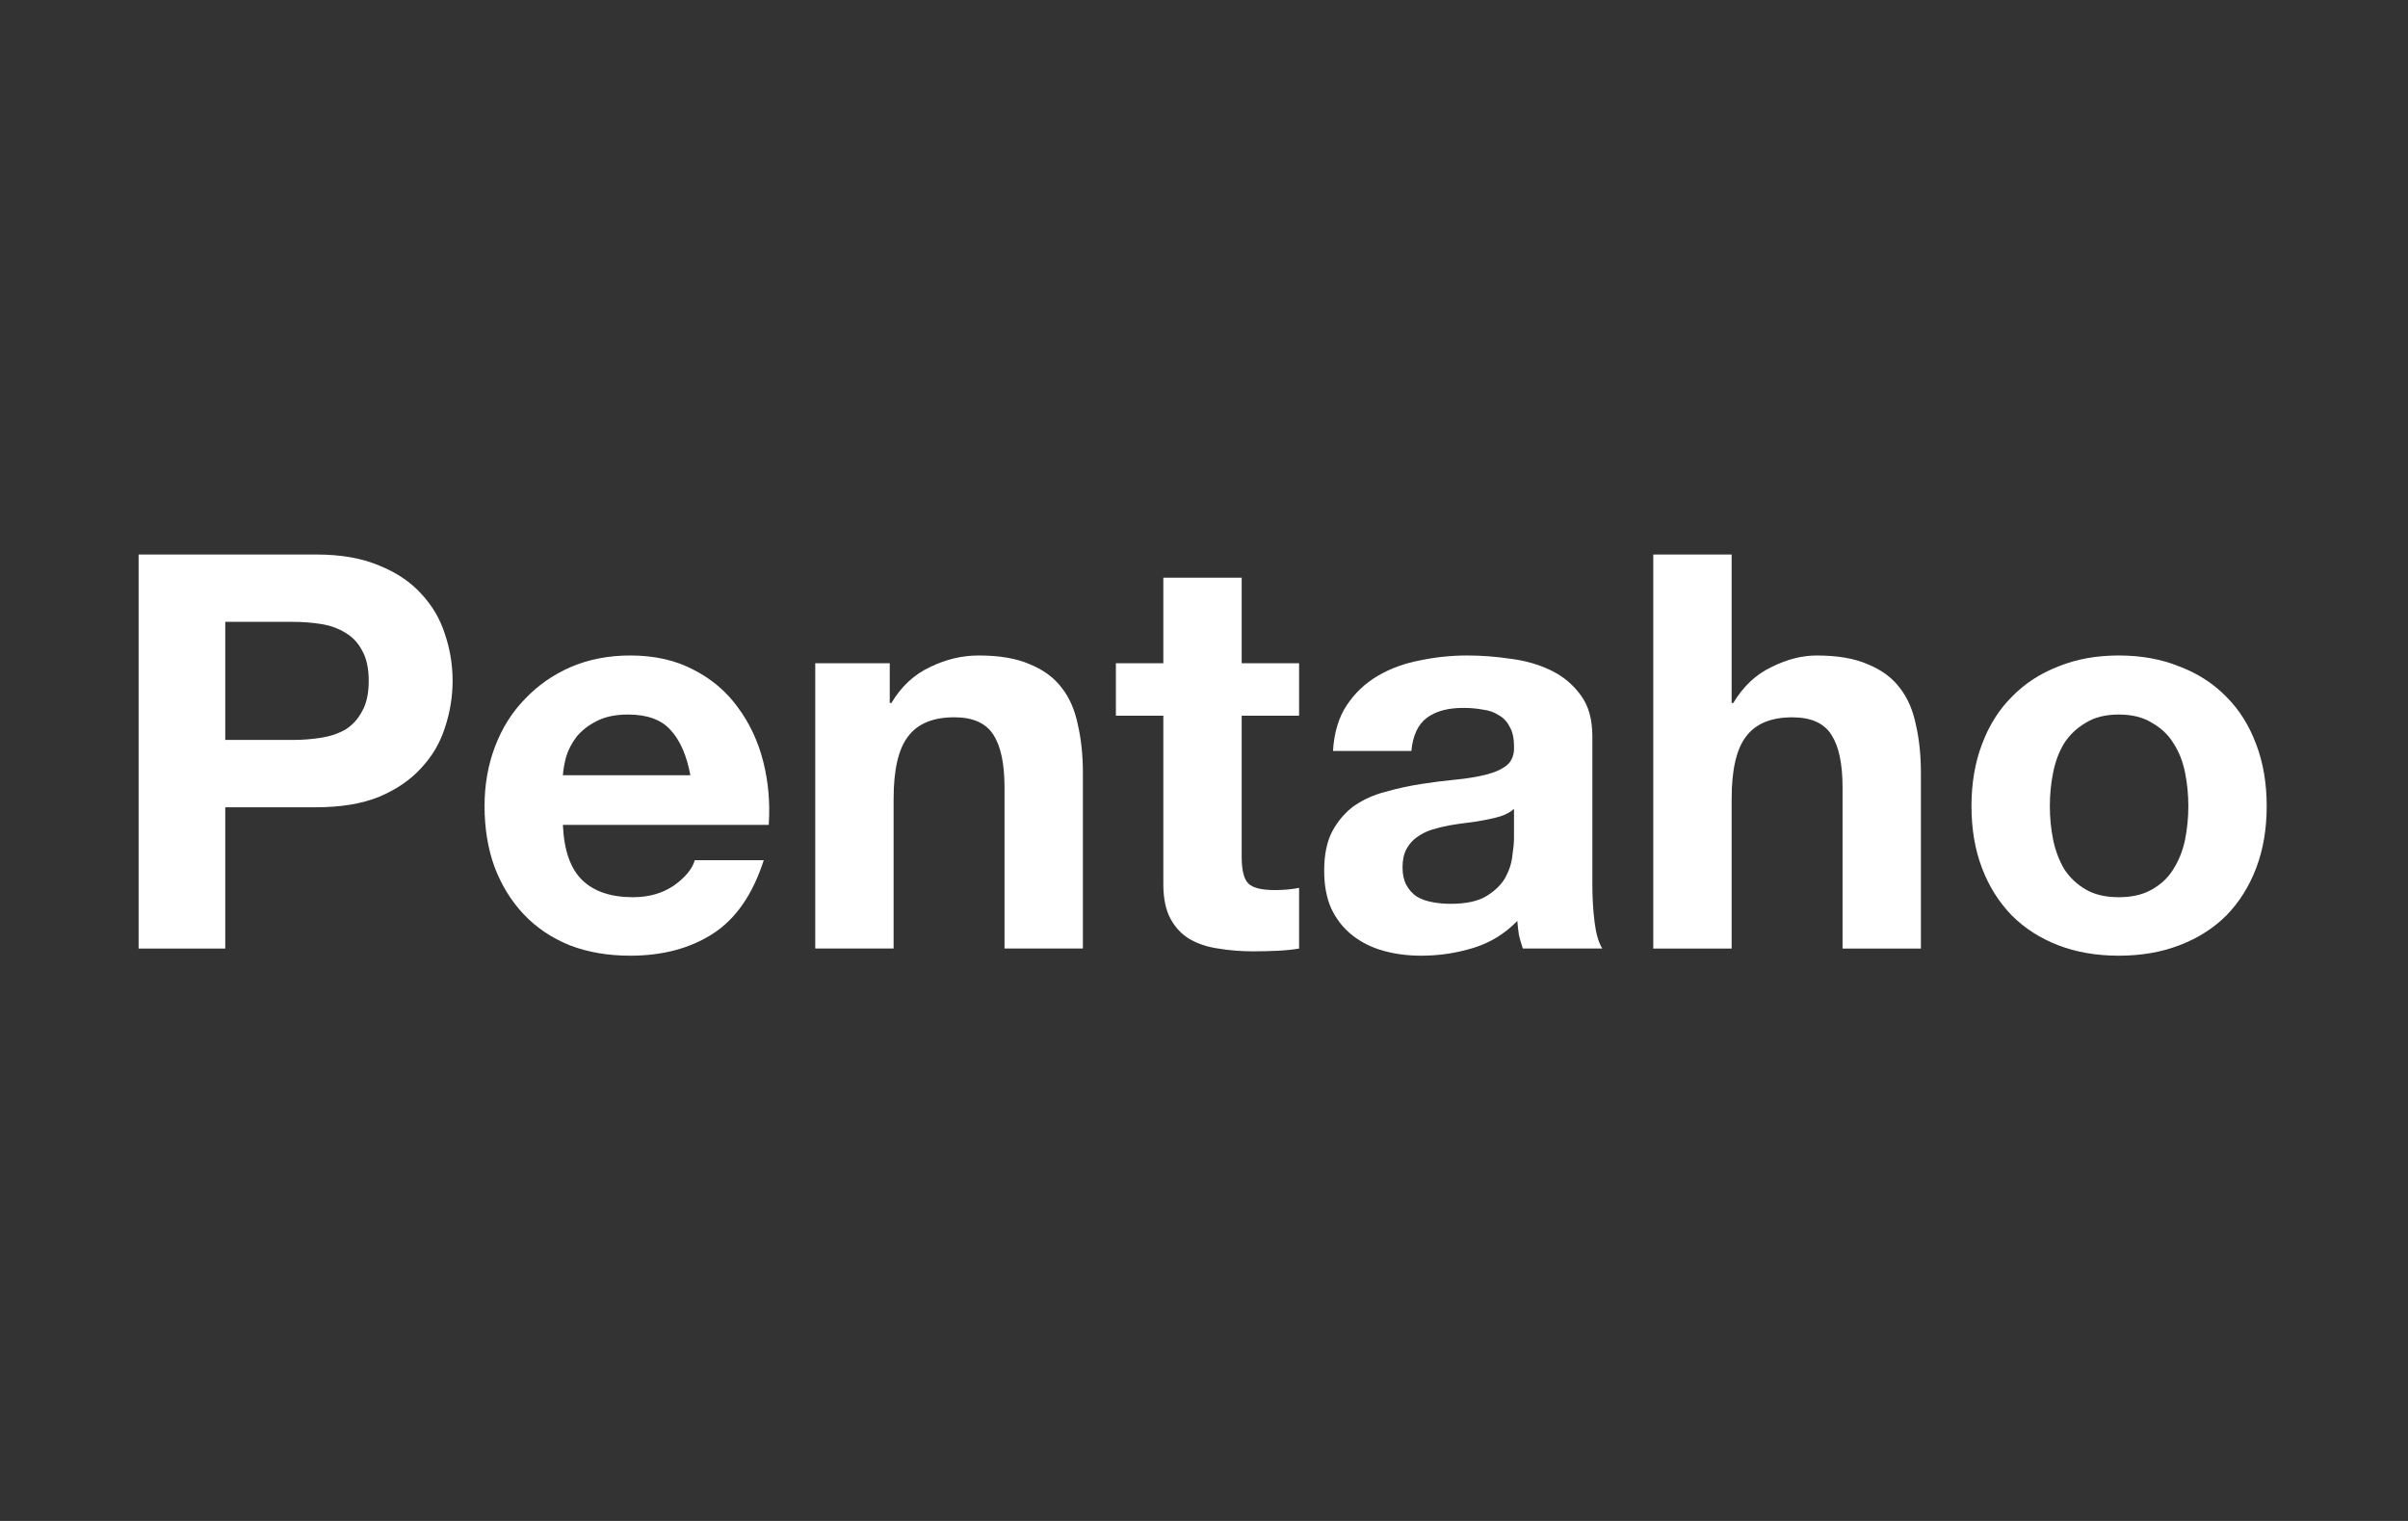 <svg width="152" height="96" viewBox="0 0 152 96" fill="none" xmlns="http://www.w3.org/2000/svg">
<rect x="0" y="0" width="152" height="96" fill="#333333" stroke="none"/>
<path d="M129.392 50.882C129.392 51.602 129.461 52.31 129.601 53.007C129.74 53.681 129.972 54.296 130.297 54.853C130.646 55.387 131.098 55.817 131.656 56.142C132.213 56.467 132.91 56.63 133.746 56.63C134.582 56.63 135.278 56.467 135.836 56.142C136.416 55.817 136.869 55.387 137.194 54.853C137.542 54.296 137.786 53.681 137.926 53.007C138.065 52.31 138.135 51.602 138.135 50.882C138.135 50.163 138.065 49.454 137.926 48.758C137.786 48.061 137.542 47.446 137.194 46.911C136.869 46.377 136.416 45.948 135.836 45.623C135.278 45.274 134.582 45.1 133.746 45.1C132.91 45.1 132.213 45.274 131.656 45.623C131.098 45.948 130.646 46.377 130.297 46.911C129.972 47.446 129.74 48.061 129.601 48.758C129.461 49.454 129.392 50.163 129.392 50.882ZM124.445 50.882C124.445 49.443 124.666 48.142 125.107 46.981C125.548 45.797 126.175 44.798 126.988 43.986C127.801 43.15 128.776 42.511 129.914 42.07C131.052 41.605 132.329 41.373 133.746 41.373C135.162 41.373 136.439 41.605 137.577 42.07C138.738 42.511 139.725 43.15 140.538 43.986C141.351 44.798 141.978 45.797 142.419 46.981C142.86 48.142 143.081 49.443 143.081 50.882C143.081 52.322 142.86 53.623 142.419 54.784C141.978 55.945 141.351 56.943 140.538 57.779C139.725 58.592 138.738 59.219 137.577 59.66C136.439 60.101 135.162 60.322 133.746 60.322C132.329 60.322 131.052 60.101 129.914 59.66C128.776 59.219 127.801 58.592 126.988 57.779C126.175 56.943 125.548 55.945 125.107 54.784C124.666 53.623 124.445 52.322 124.445 50.882Z" fill="white"/>
<path d="M104.359 35H109.306V44.37H109.41C110.037 43.325 110.838 42.57 111.814 42.106C112.789 41.618 113.741 41.374 114.67 41.374C115.993 41.374 117.073 41.56 117.909 41.932C118.768 42.28 119.442 42.779 119.93 43.429C120.417 44.056 120.754 44.834 120.94 45.763C121.149 46.669 121.253 47.679 121.253 48.794V59.87H116.307V49.699C116.307 48.213 116.075 47.11 115.61 46.39C115.146 45.647 114.322 45.276 113.137 45.276C111.79 45.276 110.815 45.682 110.211 46.495C109.607 47.284 109.306 48.596 109.306 50.431V59.87H104.359V35Z" fill="white"/>
<path d="M84.143 47.399C84.213 46.238 84.503 45.274 85.014 44.508C85.525 43.742 86.175 43.126 86.965 42.662C87.754 42.197 88.637 41.872 89.612 41.687C90.611 41.477 91.609 41.373 92.608 41.373C93.513 41.373 94.43 41.443 95.359 41.582C96.288 41.698 97.136 41.942 97.902 42.313C98.668 42.685 99.296 43.208 99.783 43.881C100.271 44.531 100.515 45.402 100.515 46.493V55.863C100.515 56.676 100.561 57.454 100.654 58.197C100.747 58.94 100.909 59.498 101.142 59.869H96.126C96.033 59.59 95.951 59.312 95.882 59.033C95.835 58.731 95.801 58.429 95.777 58.127C94.988 58.94 94.059 59.509 92.991 59.834C91.922 60.16 90.831 60.322 89.716 60.322C88.857 60.322 88.056 60.218 87.313 60.008C86.57 59.8 85.92 59.474 85.362 59.033C84.805 58.592 84.364 58.035 84.039 57.361C83.737 56.688 83.586 55.887 83.586 54.958C83.586 53.936 83.76 53.1 84.108 52.45C84.48 51.776 84.944 51.242 85.502 50.847C86.082 50.453 86.733 50.163 87.452 49.977C88.195 49.768 88.939 49.605 89.682 49.489C90.425 49.373 91.156 49.28 91.876 49.21C92.596 49.141 93.235 49.036 93.792 48.897C94.349 48.758 94.79 48.56 95.115 48.305C95.441 48.026 95.592 47.631 95.568 47.12C95.568 46.586 95.475 46.168 95.29 45.867C95.127 45.541 94.895 45.297 94.593 45.135C94.314 44.949 93.978 44.833 93.583 44.787C93.211 44.717 92.805 44.682 92.364 44.682C91.388 44.682 90.622 44.891 90.065 45.309C89.507 45.727 89.182 46.424 89.09 47.399H84.143ZM95.568 51.056C95.359 51.242 95.092 51.393 94.767 51.509C94.465 51.602 94.129 51.684 93.757 51.753C93.409 51.823 93.037 51.881 92.642 51.927C92.248 51.974 91.853 52.032 91.458 52.102C91.087 52.171 90.715 52.264 90.344 52.38C89.995 52.496 89.682 52.659 89.403 52.868C89.148 53.054 88.939 53.297 88.776 53.599C88.614 53.901 88.532 54.284 88.532 54.749C88.532 55.19 88.614 55.562 88.776 55.863C88.939 56.165 89.159 56.409 89.438 56.595C89.716 56.758 90.042 56.874 90.413 56.943C90.785 57.013 91.168 57.048 91.563 57.048C92.538 57.048 93.293 56.885 93.827 56.56C94.361 56.235 94.756 55.852 95.011 55.411C95.266 54.946 95.417 54.482 95.464 54.017C95.534 53.553 95.568 53.181 95.568 52.903V51.056Z" fill="white"/>
<path d="M78.379 41.864H82.002V45.173H78.379V54.09C78.379 54.926 78.519 55.483 78.797 55.762C79.076 56.041 79.633 56.18 80.469 56.18C80.748 56.18 81.015 56.169 81.27 56.145C81.526 56.122 81.77 56.087 82.002 56.041V59.872C81.584 59.942 81.12 59.989 80.609 60.012C80.098 60.035 79.599 60.047 79.111 60.047C78.344 60.047 77.613 59.989 76.916 59.872C76.243 59.779 75.639 59.582 75.105 59.28C74.594 58.978 74.188 58.549 73.886 57.991C73.584 57.434 73.433 56.703 73.433 55.797V45.173H70.438V41.864H73.433V36.465H78.379V41.864Z" fill="white"/>
<path d="M51.461 41.861H56.163V44.369H56.268C56.895 43.324 57.708 42.569 58.706 42.105C59.705 41.617 60.726 41.373 61.771 41.373C63.095 41.373 64.175 41.559 65.011 41.93C65.87 42.279 66.543 42.778 67.031 43.428C67.519 44.055 67.856 44.833 68.041 45.762C68.25 46.668 68.355 47.678 68.355 48.792V59.869H63.408V49.698C63.408 48.212 63.176 47.109 62.712 46.389C62.247 45.646 61.423 45.274 60.239 45.274C58.892 45.274 57.917 45.681 57.313 46.493C56.709 47.283 56.407 48.595 56.407 50.429V59.869H51.461V41.861Z" fill="white"/>
<path d="M43.578 48.932C43.346 47.678 42.928 46.726 42.325 46.075C41.744 45.425 40.85 45.1 39.642 45.1C38.853 45.1 38.191 45.239 37.657 45.518C37.146 45.774 36.728 46.099 36.403 46.493C36.101 46.888 35.88 47.306 35.741 47.747C35.625 48.189 35.555 48.583 35.532 48.932H43.578ZM35.532 52.067C35.602 53.669 36.008 54.83 36.751 55.55C37.494 56.27 38.563 56.63 39.956 56.63C40.955 56.63 41.814 56.386 42.533 55.898C43.253 55.387 43.695 54.853 43.857 54.296H48.211C47.515 56.456 46.446 58 45.007 58.929C43.567 59.858 41.825 60.322 39.782 60.322C38.365 60.322 37.088 60.101 35.95 59.66C34.812 59.196 33.849 58.545 33.059 57.71C32.27 56.874 31.654 55.875 31.213 54.714C30.795 53.553 30.586 52.276 30.586 50.882C30.586 49.535 30.806 48.282 31.248 47.12C31.689 45.959 32.316 44.961 33.129 44.125C33.941 43.266 34.905 42.592 36.02 42.105C37.158 41.617 38.412 41.373 39.782 41.373C41.314 41.373 42.65 41.675 43.788 42.279C44.925 42.859 45.854 43.649 46.574 44.647C47.317 45.646 47.851 46.784 48.176 48.061C48.502 49.338 48.618 50.673 48.525 52.067H35.532Z" fill="white"/>
<path d="M14.219 46.704H18.468C19.095 46.704 19.699 46.657 20.28 46.564C20.86 46.472 21.371 46.297 21.812 46.042C22.253 45.763 22.602 45.38 22.857 44.892C23.136 44.405 23.275 43.766 23.275 42.977C23.275 42.187 23.136 41.548 22.857 41.061C22.602 40.573 22.253 40.202 21.812 39.946C21.371 39.668 20.86 39.482 20.28 39.389C19.699 39.296 19.095 39.25 18.468 39.25H14.219V46.704ZM8.75 35H19.966C21.522 35 22.846 35.232 23.937 35.697C25.029 36.138 25.911 36.73 26.584 37.473C27.281 38.216 27.78 39.064 28.082 40.016C28.407 40.968 28.57 41.955 28.57 42.977C28.57 43.975 28.407 44.962 28.082 45.938C27.78 46.889 27.281 47.737 26.584 48.48C25.911 49.223 25.029 49.827 23.937 50.291C22.846 50.733 21.522 50.953 19.966 50.953H14.219V59.87H8.75V35Z" fill="white"/>
</svg>
